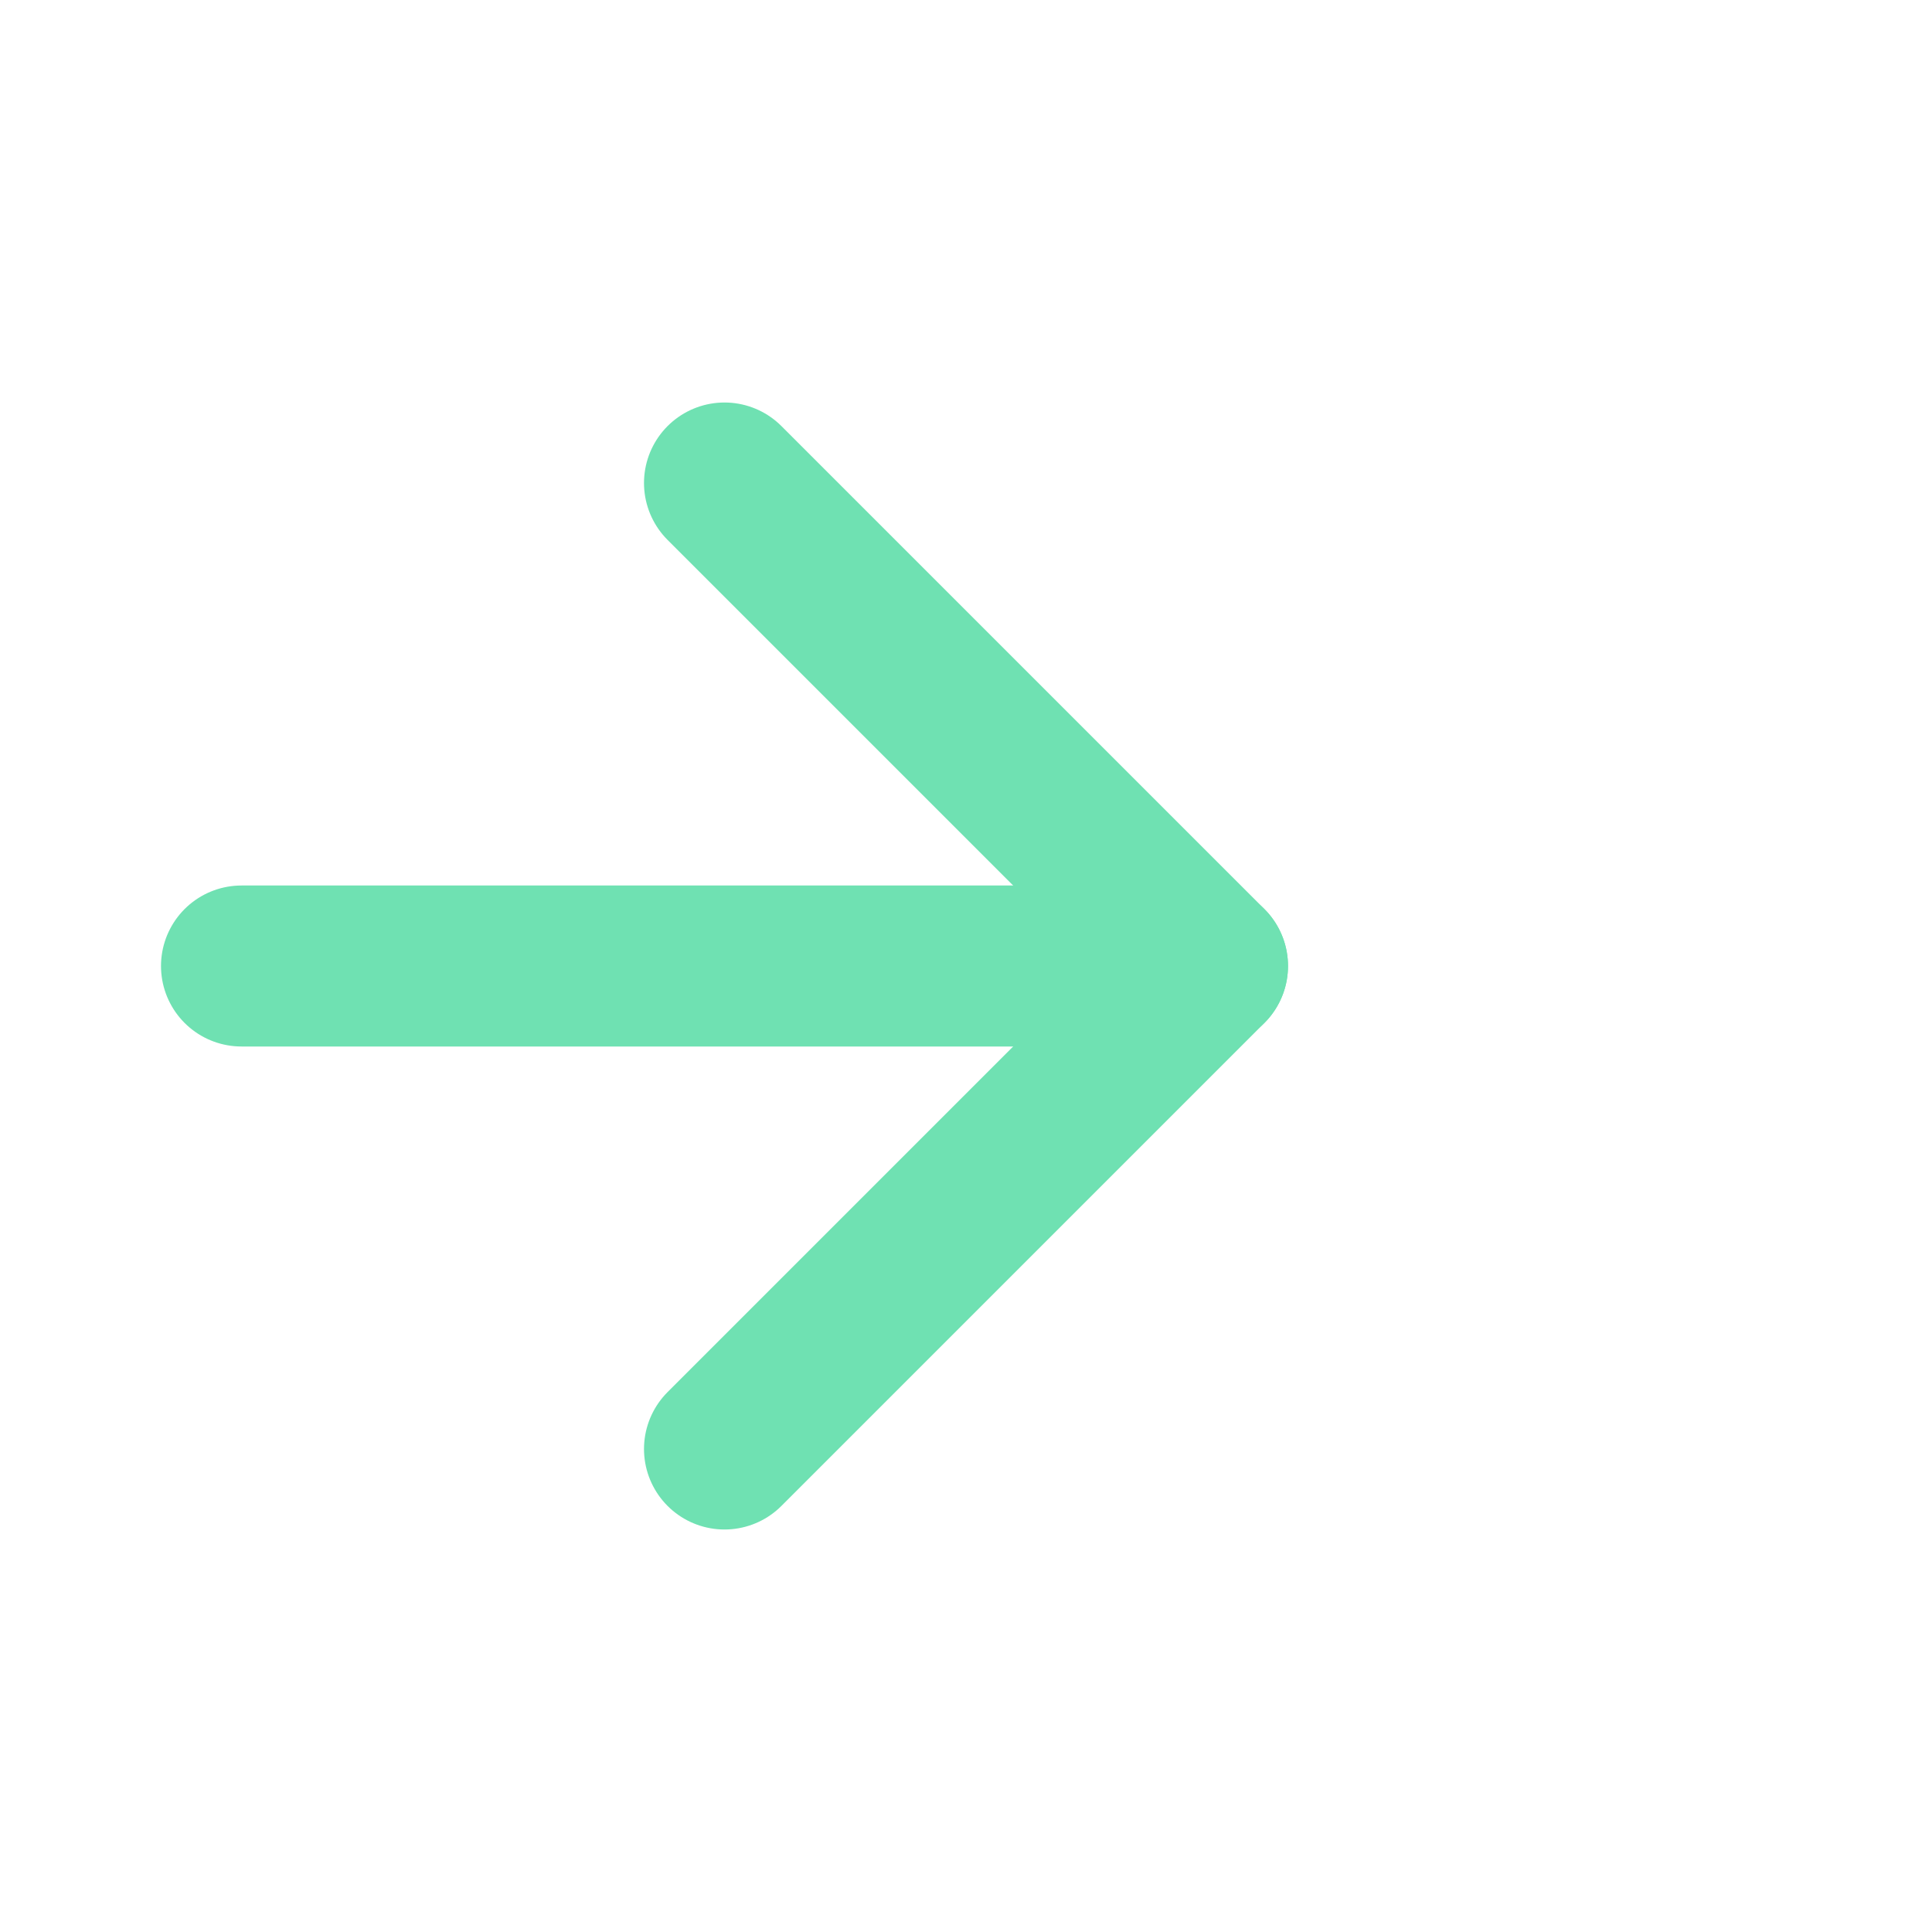 <svg xmlns="http://www.w3.org/2000/svg" viewBox="0 0 24 24" fill="none" stroke="#6fe1b2" stroke-width="2" stroke-linecap="round" stroke-linejoin="round">
  <polyline points="9 6 15 12 9 18"/>
  <line x1="3" y1="12" x2="15" y2="12"/>
</svg>
